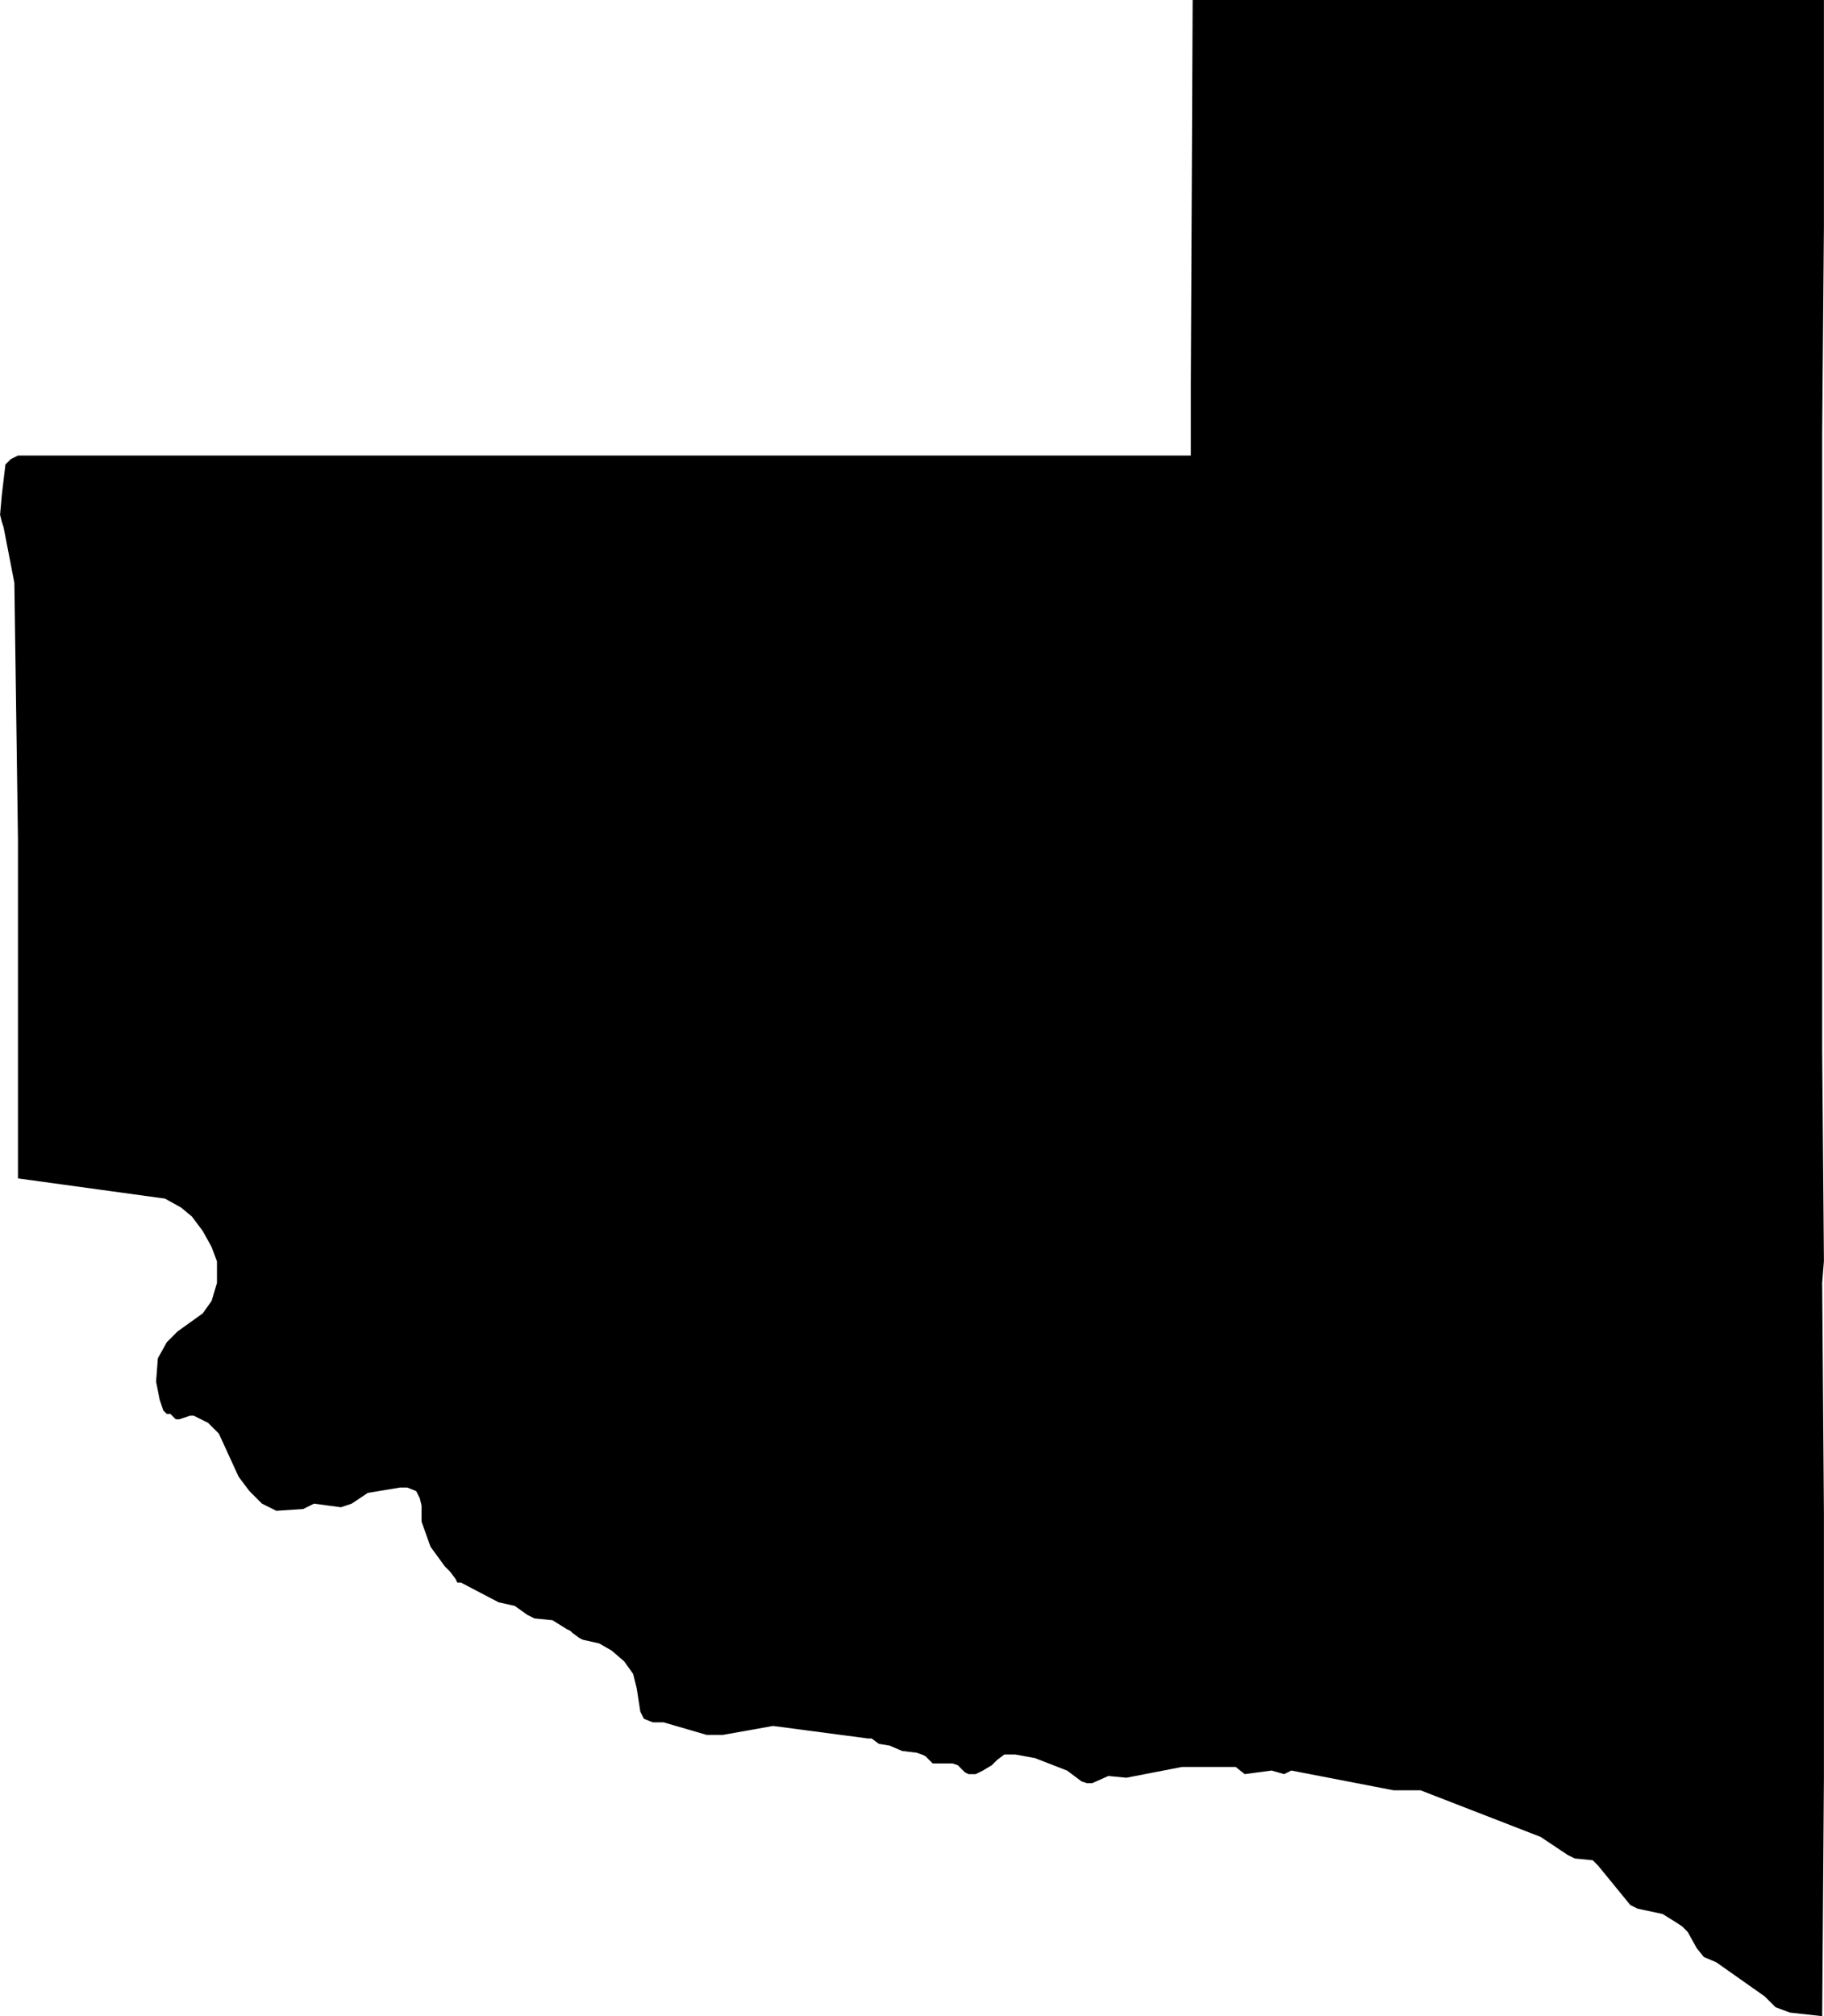 <?xml version="1.0" encoding="UTF-8" standalone="no"?>
<!-- Created with Inkscape (http://www.inkscape.org/) -->

<svg
   width="26.908mm"
   height="29.739mm"
   viewBox="0 0 26.908 29.739"
   version="1.1"
   id="svg1"
   xmlns="http://www.w3.org/2000/svg"
   xmlns:svg="http://www.w3.org/2000/svg">
  <defs
     id="defs1" />
  <g
     id="layer1"
     transform="translate(-91.281,-133.615)">
    <path
       d="m 91.546,150.998 v -5.001 l -0.053,-3.784 -0.159,-0.82 -0.026,-0.079 -0.026,-0.106 0.026,-0.291 0.053,-0.45 0.079,-0.079 0.106,-0.053 h 6.085 0.423 2.434 3.016 0.212 4.895 0.212 0.026 v -1.058 l 0.026,-5.662 h 3.281 2.91 3.122 v 1.826 1.508 l -0.026,3.043 v 0.238 2.831 1.535 1.535 2.99 l 0.026,3.096 -0.026,0.318 0.026,3.413 v 3.889 l -0.026,3.519 -0.476,-0.053 -0.212,-0.079 -0.159,-0.159 -0.714,-0.503 -0.185,-0.079 -0.106,-0.132 -0.132,-0.238 -0.079,-0.079 -0.079,-0.053 -0.212,-0.132 -0.37,-0.079 -0.106,-0.053 -0.476,-0.582 -0.079,-0.079 -0.265,-0.026 -0.106,-0.053 -0.397,-0.265 -1.773,-0.688 h -0.397 l -1.508,-0.291 -0.106,0.053 -0.185,-0.053 -0.397,0.053 -0.132,-0.106 h -0.053 -0.741 l -0.82,0.159 -0.265,-0.026 -0.238,0.106 h -0.079 l -0.079,-0.026 -0.212,-0.159 -0.476,-0.185 -0.291,-0.053 h -0.159 l -0.106,0.079 -0.079,0.079 -0.132,0.079 -0.106,0.053 h -0.106 l -0.053,-0.026 -0.053,-0.053 -0.053,-0.053 -0.079,-0.026 h -0.238 -0.053 l -0.106,-0.106 -0.053,-0.026 -0.079,-0.026 -0.212,-0.026 -0.185,-0.079 -0.159,-0.026 -0.106,-0.079 h -0.053 l -1.402,-0.185 -0.741,0.132 h -0.238 l -0.635,-0.185 h -0.159 l -0.132,-0.053 -0.053,-0.106 -0.053,-0.344 -0.053,-0.212 -0.132,-0.185 -0.185,-0.159 -0.185,-0.106 -0.238,-0.053 -0.053,-0.026 -0.106,-0.079 -0.026,-0.026 -0.053,-0.026 -0.212,-0.132 -0.265,-0.026 -0.106,-0.053 -0.185,-0.132 -0.238,-0.053 -0.556,-0.291 h -0.053 l -0.026,-0.053 -0.079,-0.106 -0.079,-0.079 -0.212,-0.291 -0.132,-0.37 v -0.079 -0.159 l -0.026,-0.106 -0.053,-0.106 -0.132,-0.053 h -0.106 l -0.476,0.079 -0.238,0.159 -0.159,0.053 -0.397,-0.053 -0.159,0.079 -0.397,0.026 -0.212,-0.106 -0.185,-0.185 -0.159,-0.212 -0.291,-0.635 -0.159,-0.159 -0.212,-0.106 h -0.053 l -0.159,0.053 h -0.053 l -0.079,-0.079 h -0.053 l -0.053,-0.053 -0.053,-0.159 -0.026,-0.132 -0.026,-0.132 0.026,-0.344 0.132,-0.238 0.159,-0.159 0.37,-0.265 0.132,-0.185 0.079,-0.265 v -0.318 l -0.079,-0.212 -0.132,-0.238 -0.159,-0.212 -0.159,-0.132 -0.238,-0.132 z"
       id="ARL"
       name="La Pampa"
       style="stroke-width:0.265" />
  </g>
</svg>

